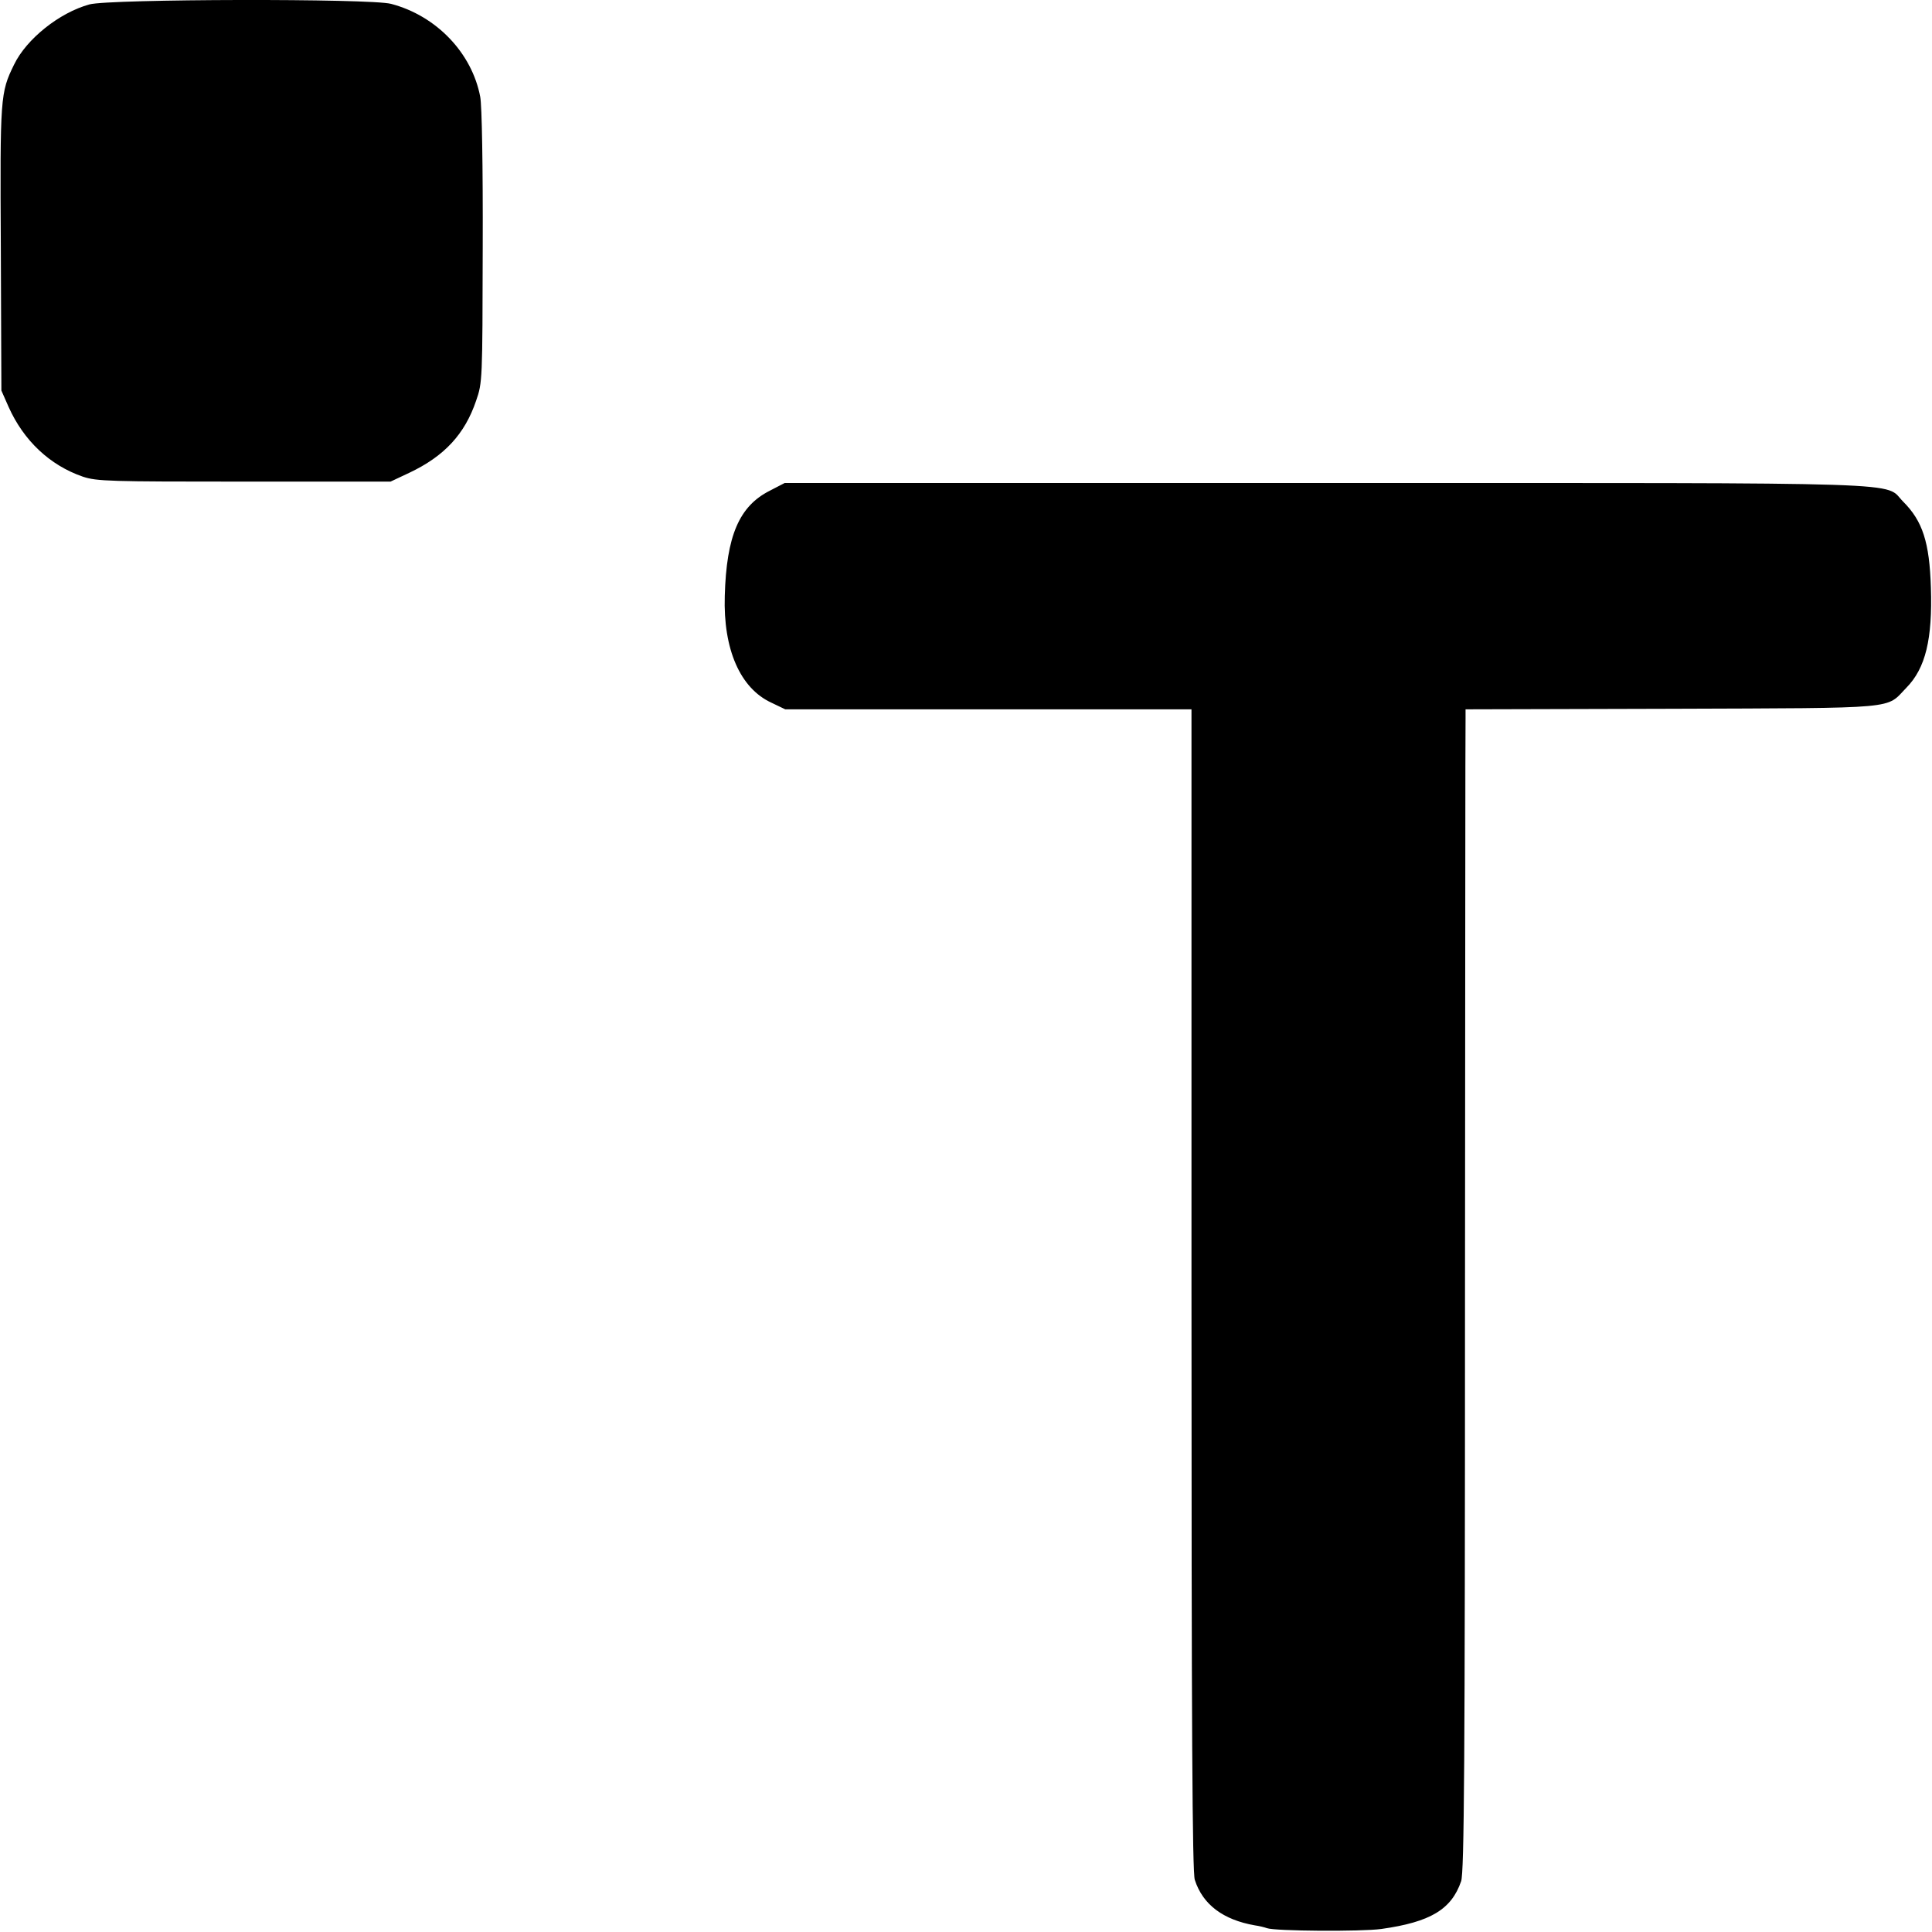 <?xml version="1.0" standalone="no"?>
<!DOCTYPE svg PUBLIC "-//W3C//DTD SVG 20010904//EN"
 "http://www.w3.org/TR/2001/REC-SVG-20010904/DTD/svg10.dtd">
<svg version="1.0" xmlns="http://www.w3.org/2000/svg"
 width="700pt" height="700pt" viewBox="0 0 700 700"
 preserveAspectRatio="xMidYMid meet">
<g transform="translate(0,700) scale(0.1,-0.1)"
fill="#000000" stroke="none">
<path d="M324 6984 c-109 -30 -228 -125 -273 -218 -50 -102 -51 -116 -48 -666
l2 -515 26 -59 c55 -123 150 -212 269 -253 51 -17 97 -18 585 -18 l530 0 68
32 c127 60 201 140 242 261 23 66 23 73 24 557 1 296 -3 512 -9 544 -30 159
-159 294 -323 337 -75 20 -1020 18 -1093 -2z"/>
<path d="M2789 5222 c-111 -56 -157 -164 -163 -381 -6 -194 56 -335 169 -387
l50 -24 736 0 736 0 0 -2102 c0 -1594 3 -2112 12 -2139 29 -90 103 -145 218
-165 15 -2 35 -7 43 -10 28 -11 344 -13 415 -3 178 25 254 71 289 173 11 32
14 425 14 2110 1 1139 1 2086 2 2103 l0 33 748 2 c836 3 773 -2 849 76 70 71
95 177 89 363 -5 164 -30 241 -100 311 -73 73 90 68 -2091 68 l-1962 0 -54
-28z"/>
</g>
</svg>
